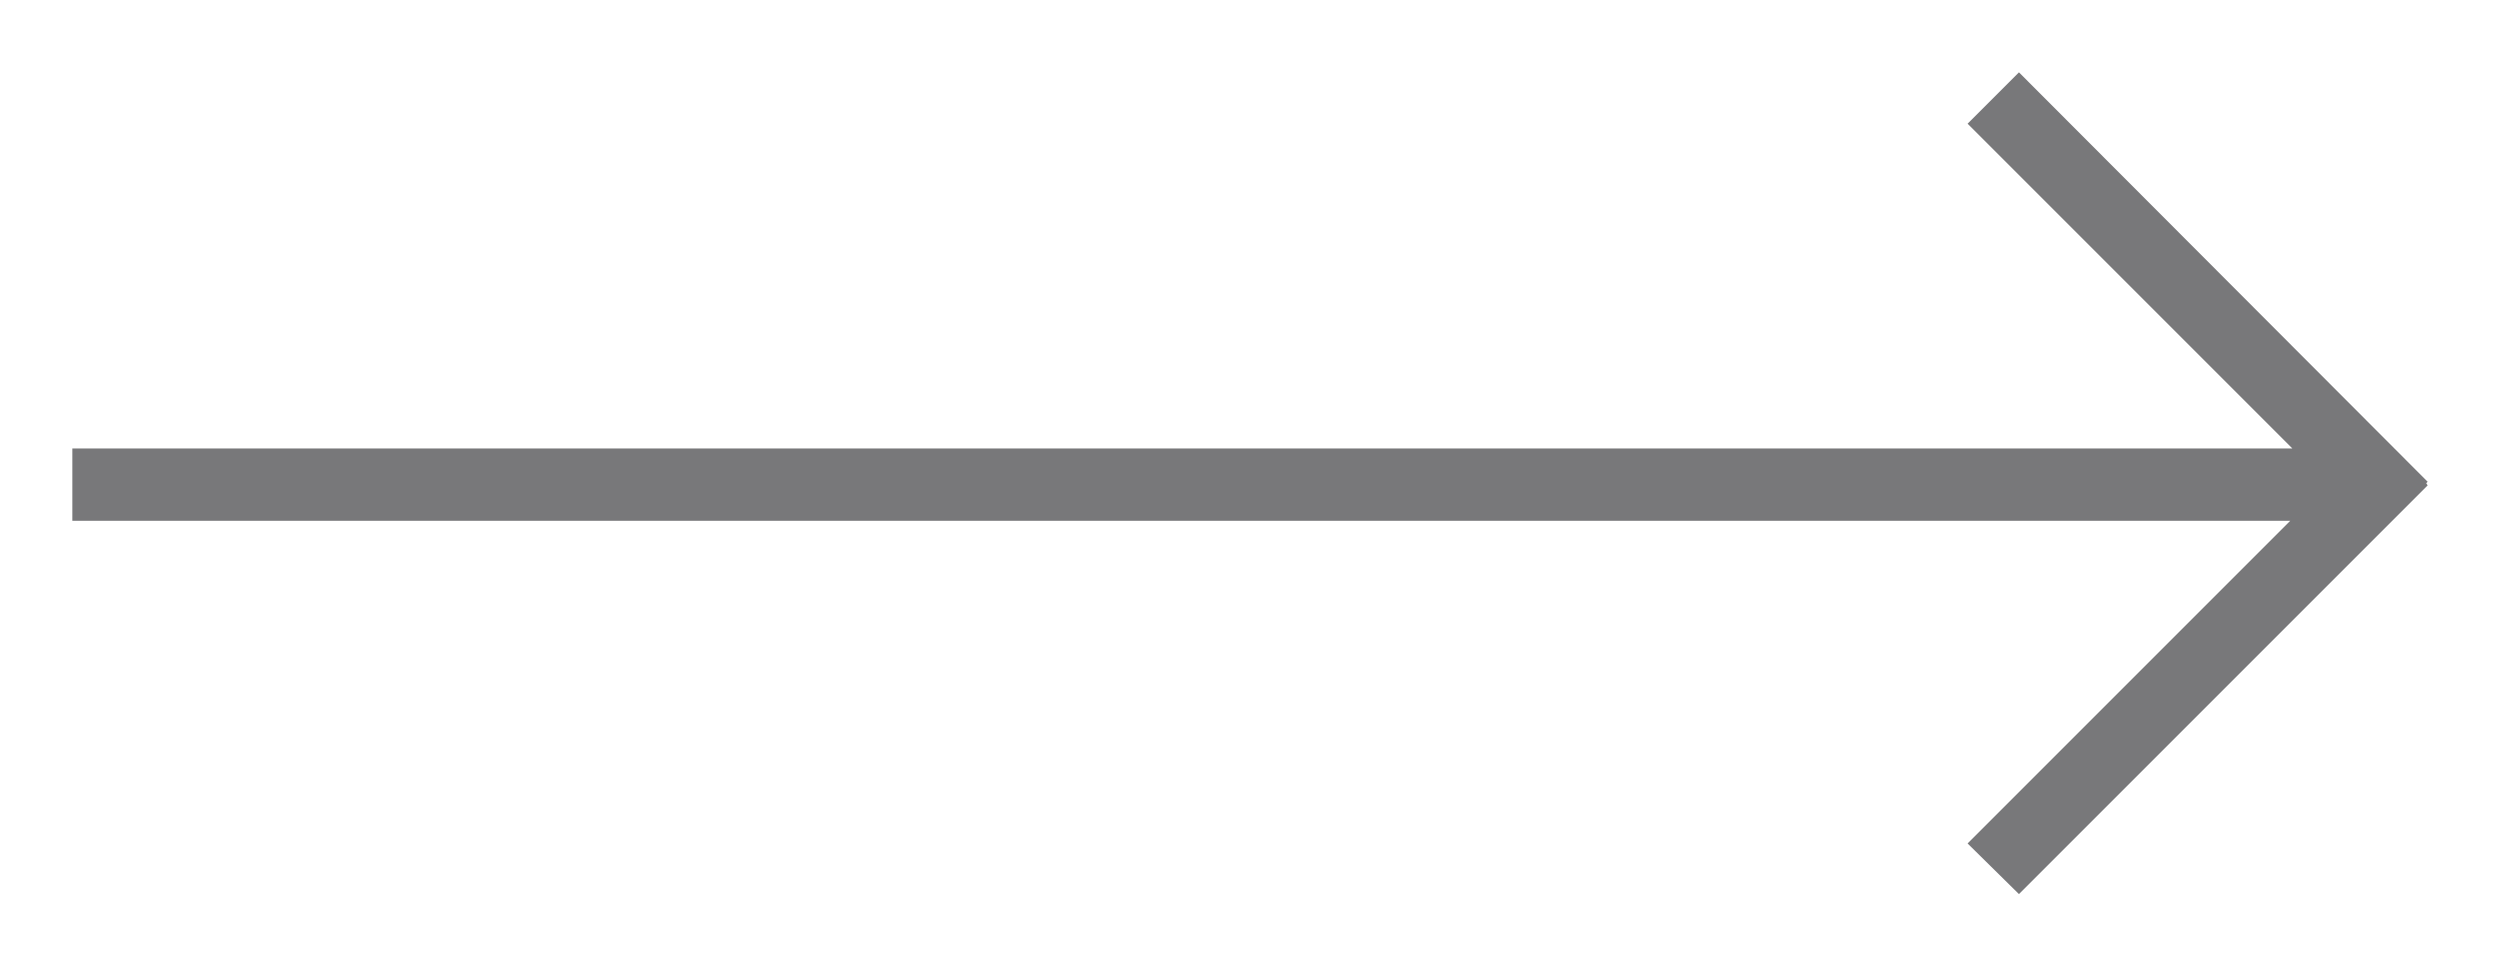<svg xmlns="http://www.w3.org/2000/svg" xmlns:xlink="http://www.w3.org/1999/xlink" viewBox="0 0 34.56 13.36"><defs><style>.cls-1,.cls-2{fill:none;}.cls-1{clip-rule:evenodd;}.cls-3{clip-path:url(#clip-path);}.cls-4{clip-path:url(#clip-path-2);}.cls-5{fill:#78787a;}</style><clipPath id="clip-path" transform="translate(1 1)"><polygon class="cls-1" points="26.91 0 32.56 5.66 32.54 5.68 32.56 5.71 26.91 11.36 26.2 10.66 30.66 6.2 0 6.2 0 5.2 30.69 5.2 26.2 0.71 26.91 0"/></clipPath><clipPath id="clip-path-2" transform="translate(1 1)"><rect class="cls-2" x="-789" y="-151" width="1920" height="1080"/></clipPath></defs><g id="Layer_2" data-name="Layer 2"><g id="Layer_1-2" data-name="Layer 1"><g class="cls-3"><g class="cls-4"><rect class="cls-5" width="34.56" height="13.36"/></g></g></g></g></svg>